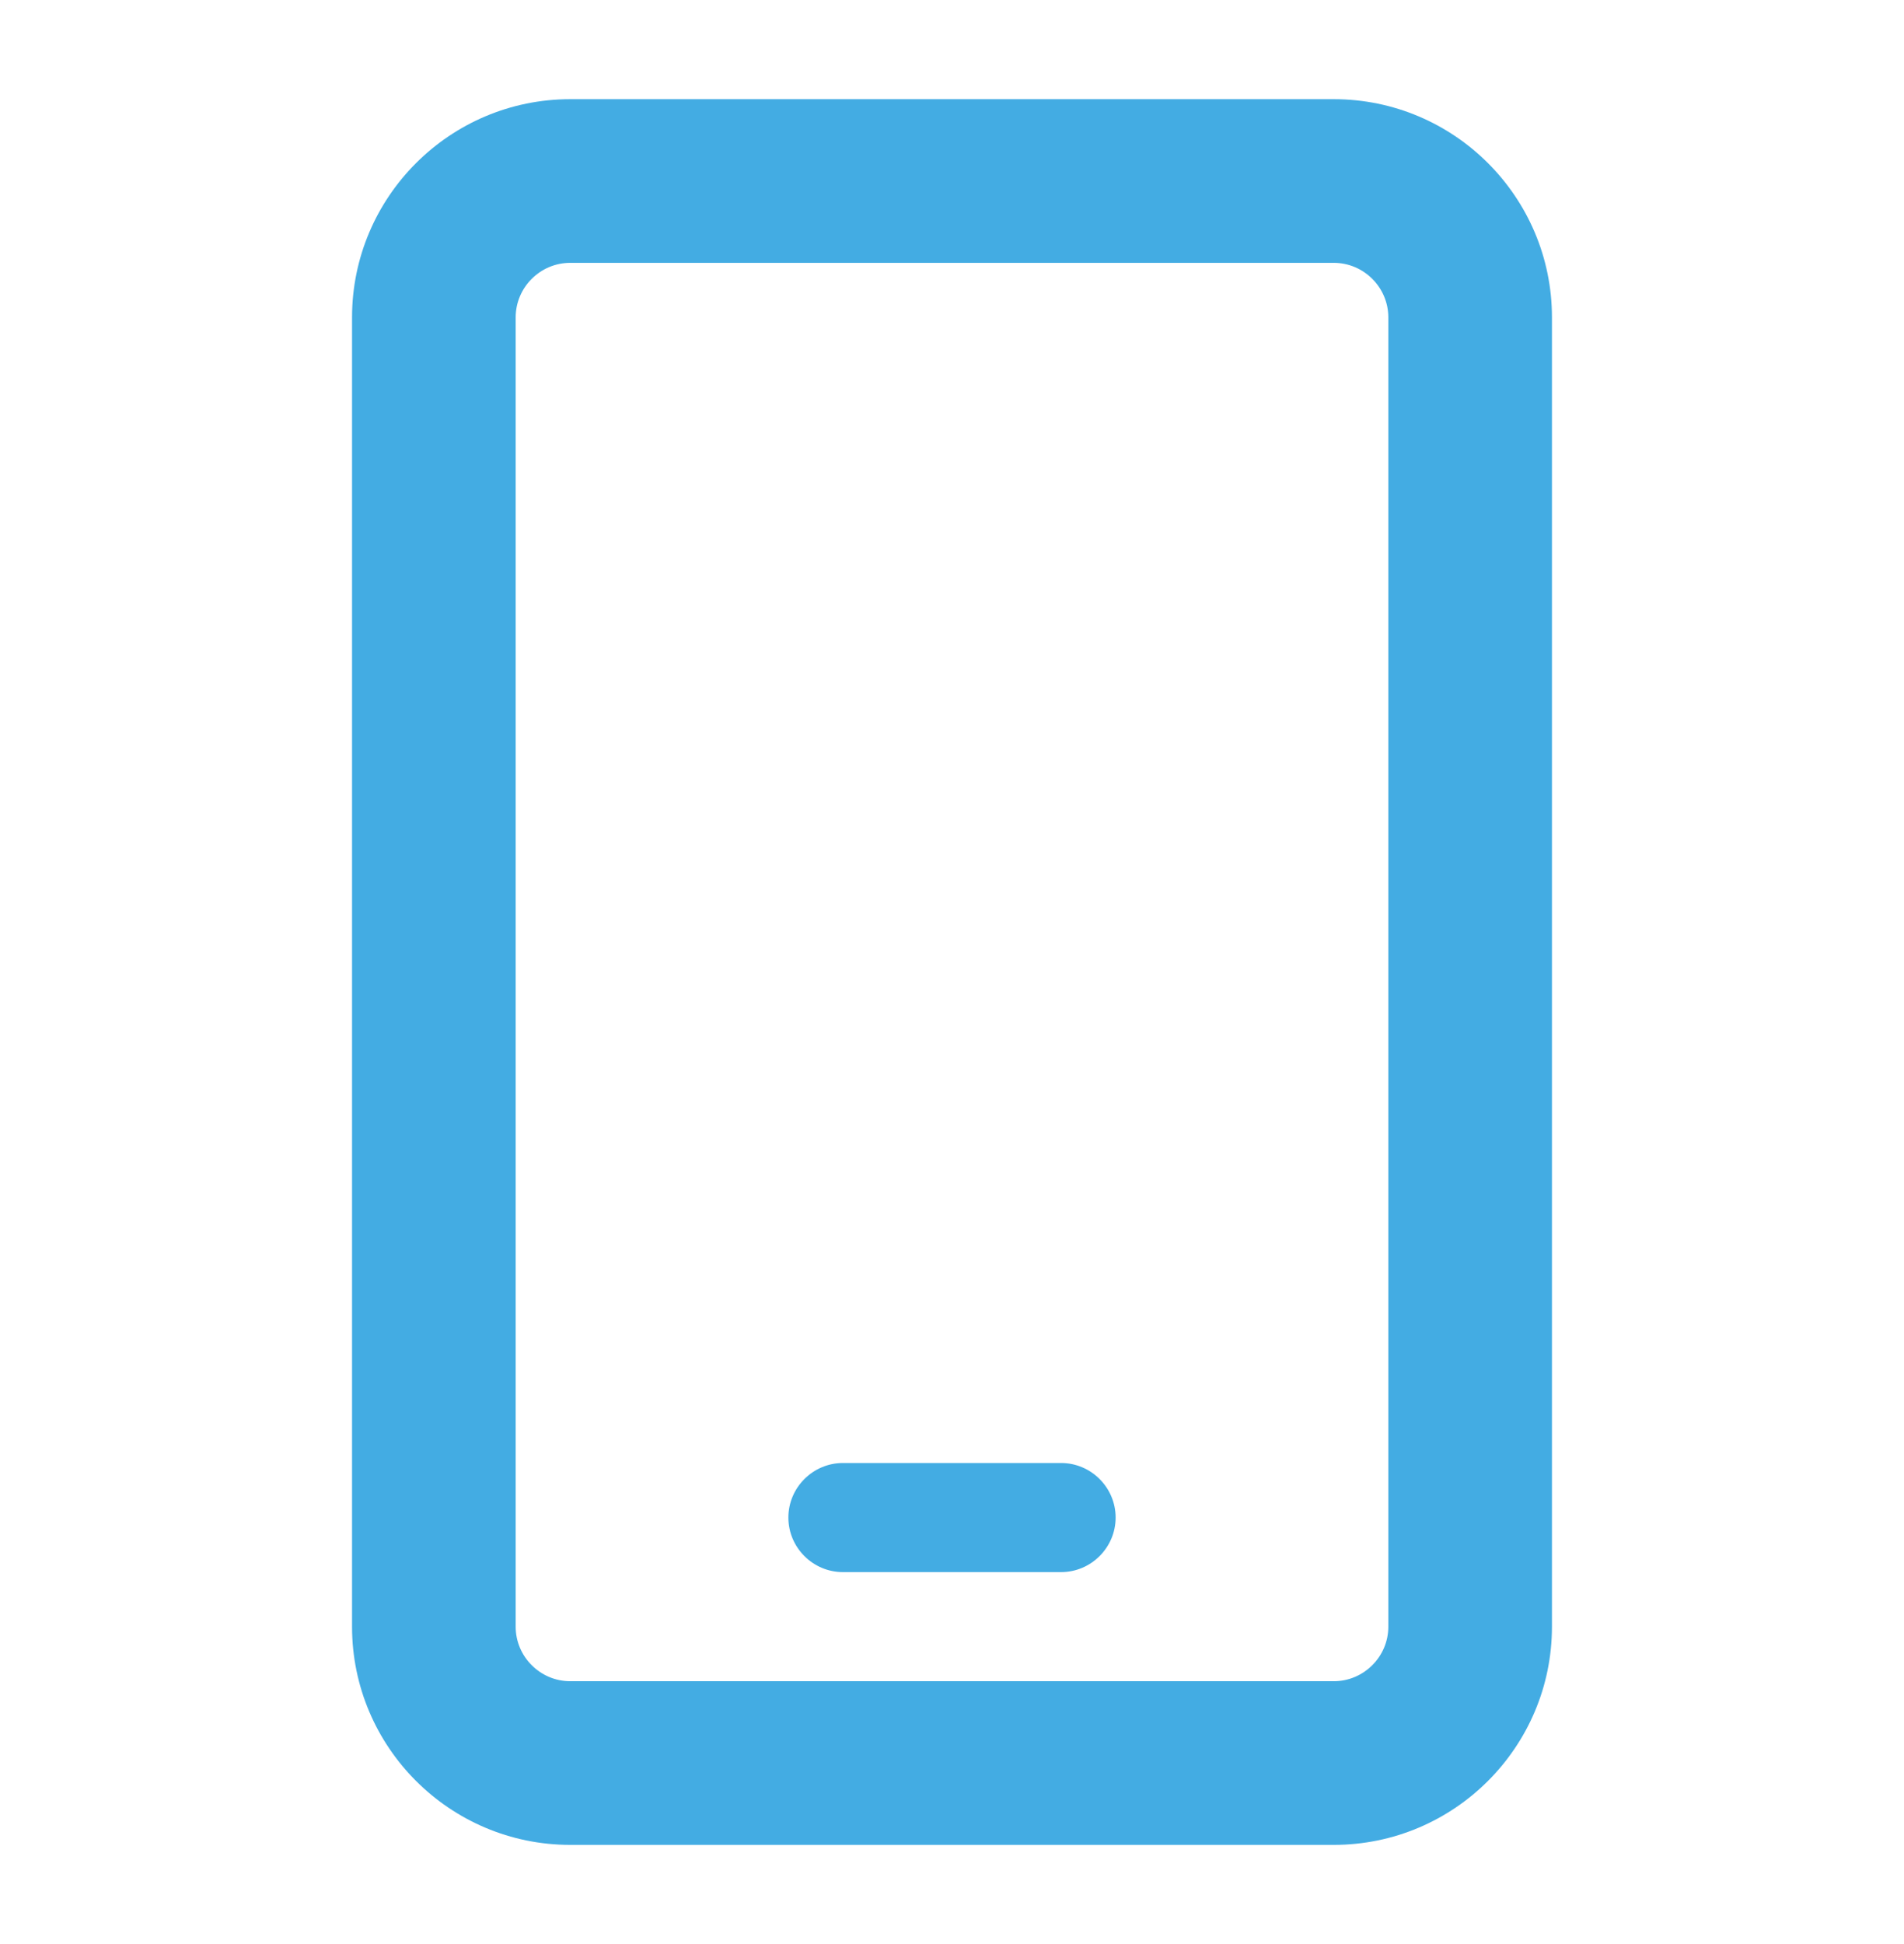 <svg width="48" height="49" viewBox="0 0 48 49" fill="none" xmlns="http://www.w3.org/2000/svg">
<path d="M14.375 6.625C13.619 6.625 13 7.244 13 8V41C13 41.756 13.619 42.375 14.375 42.375H33.625C34.381 42.375 35 41.756 35 41V8C35 7.244 34.381 6.625 33.625 6.625H14.375ZM8.875 8C8.875 4.966 11.341 2.5 14.375 2.5H33.625C36.659 2.5 39.125 4.966 39.125 8V41C39.125 44.034 36.659 46.5 33.625 46.5H14.375C11.341 46.5 8.875 44.034 8.875 41V8ZM21.25 36.875H26.75C27.506 36.875 28.125 37.494 28.125 38.25C28.125 39.006 27.506 39.625 26.75 39.625H21.25C20.494 39.625 19.875 39.006 19.875 38.25C19.875 37.494 20.494 36.875 21.25 36.875Z" fill="#43ACE3"/>
</svg>

